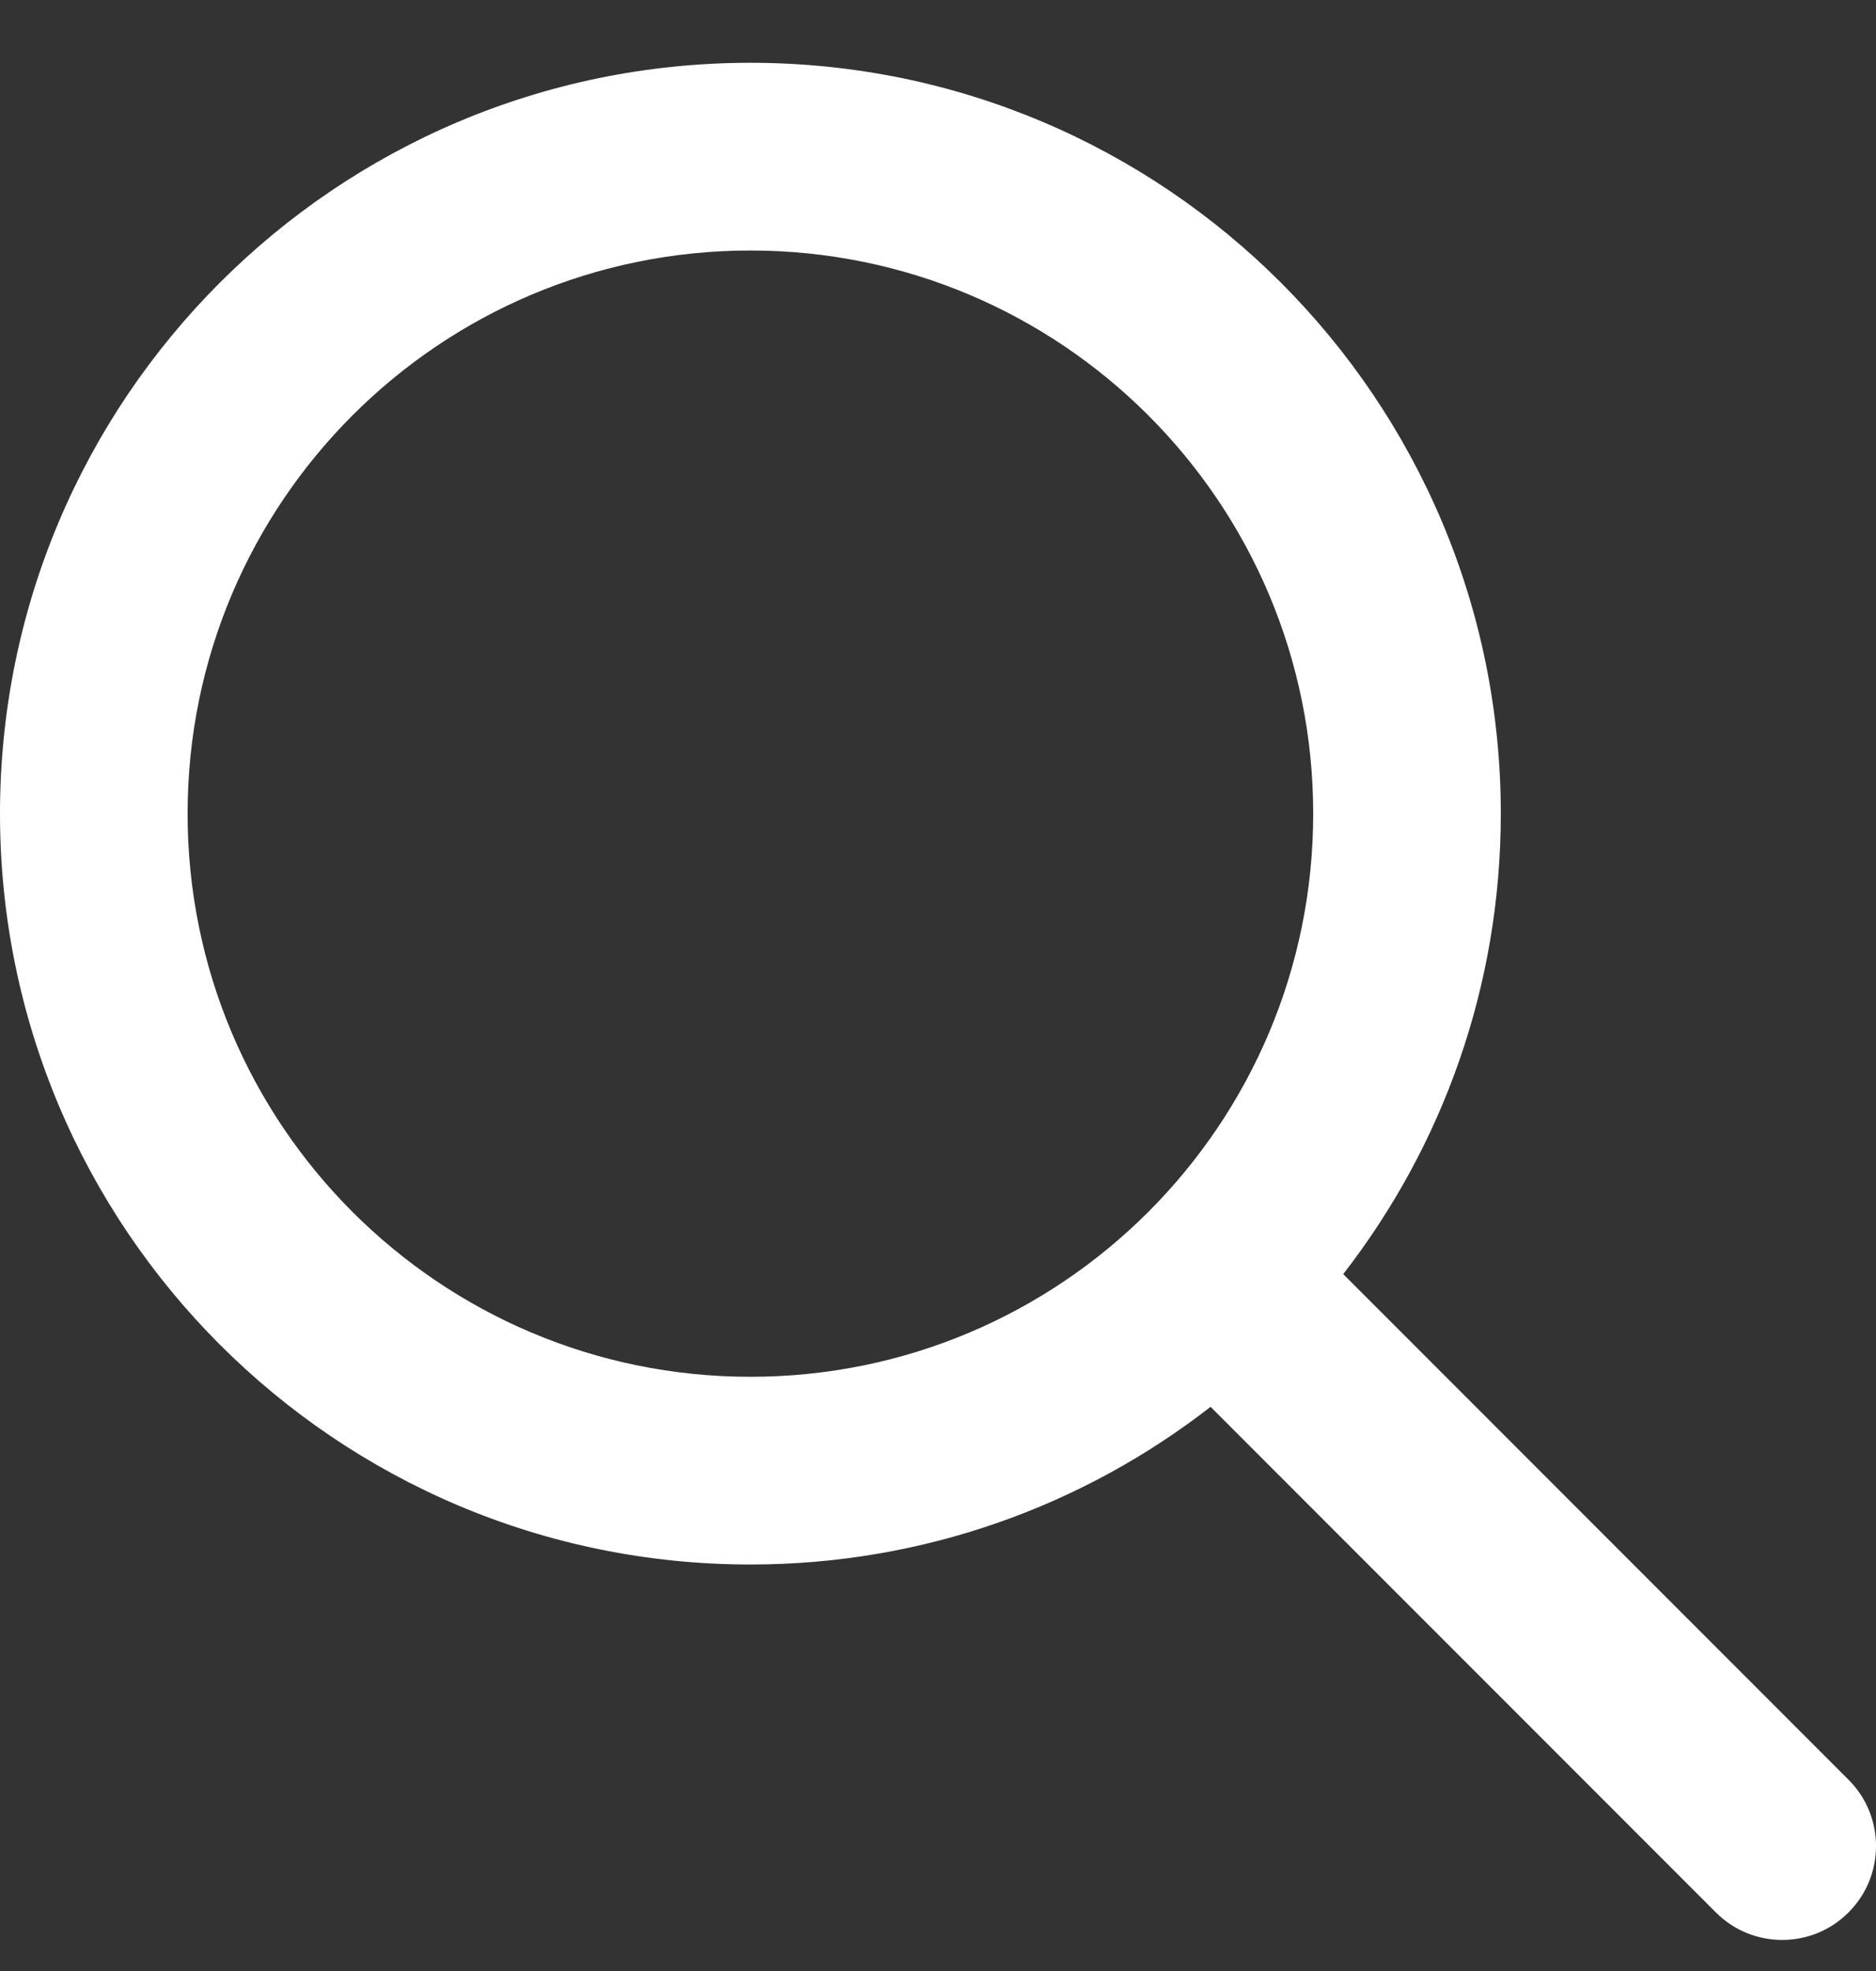 <svg width="20" height="21" viewBox="0 0 20 21" fill="none" xmlns="http://www.w3.org/2000/svg">
<rect x="0" y="0" width="20" height="21" fill="#333333" stroke="none"/>
<path d="M8 2.669C4.686 2.669 2 5.355 2 8.669C2 11.983 4.686 14.669 8 14.669C11.314 14.669 14 11.983 14 8.669C14 5.355 11.314 2.669 8 2.669ZM0 8.669C0 4.251 3.582 0.669 8 0.669C12.418 0.669 16 4.251 16 8.669C16 10.518 15.373 12.22 14.32 13.575L19.707 18.962C20.098 19.352 20.098 19.985 19.707 20.376C19.317 20.767 18.683 20.767 18.293 20.376L12.906 14.989C11.551 16.042 9.849 16.669 8 16.669C3.582 16.669 0 13.087 0 8.669Z" fill="white"/>
</svg>
